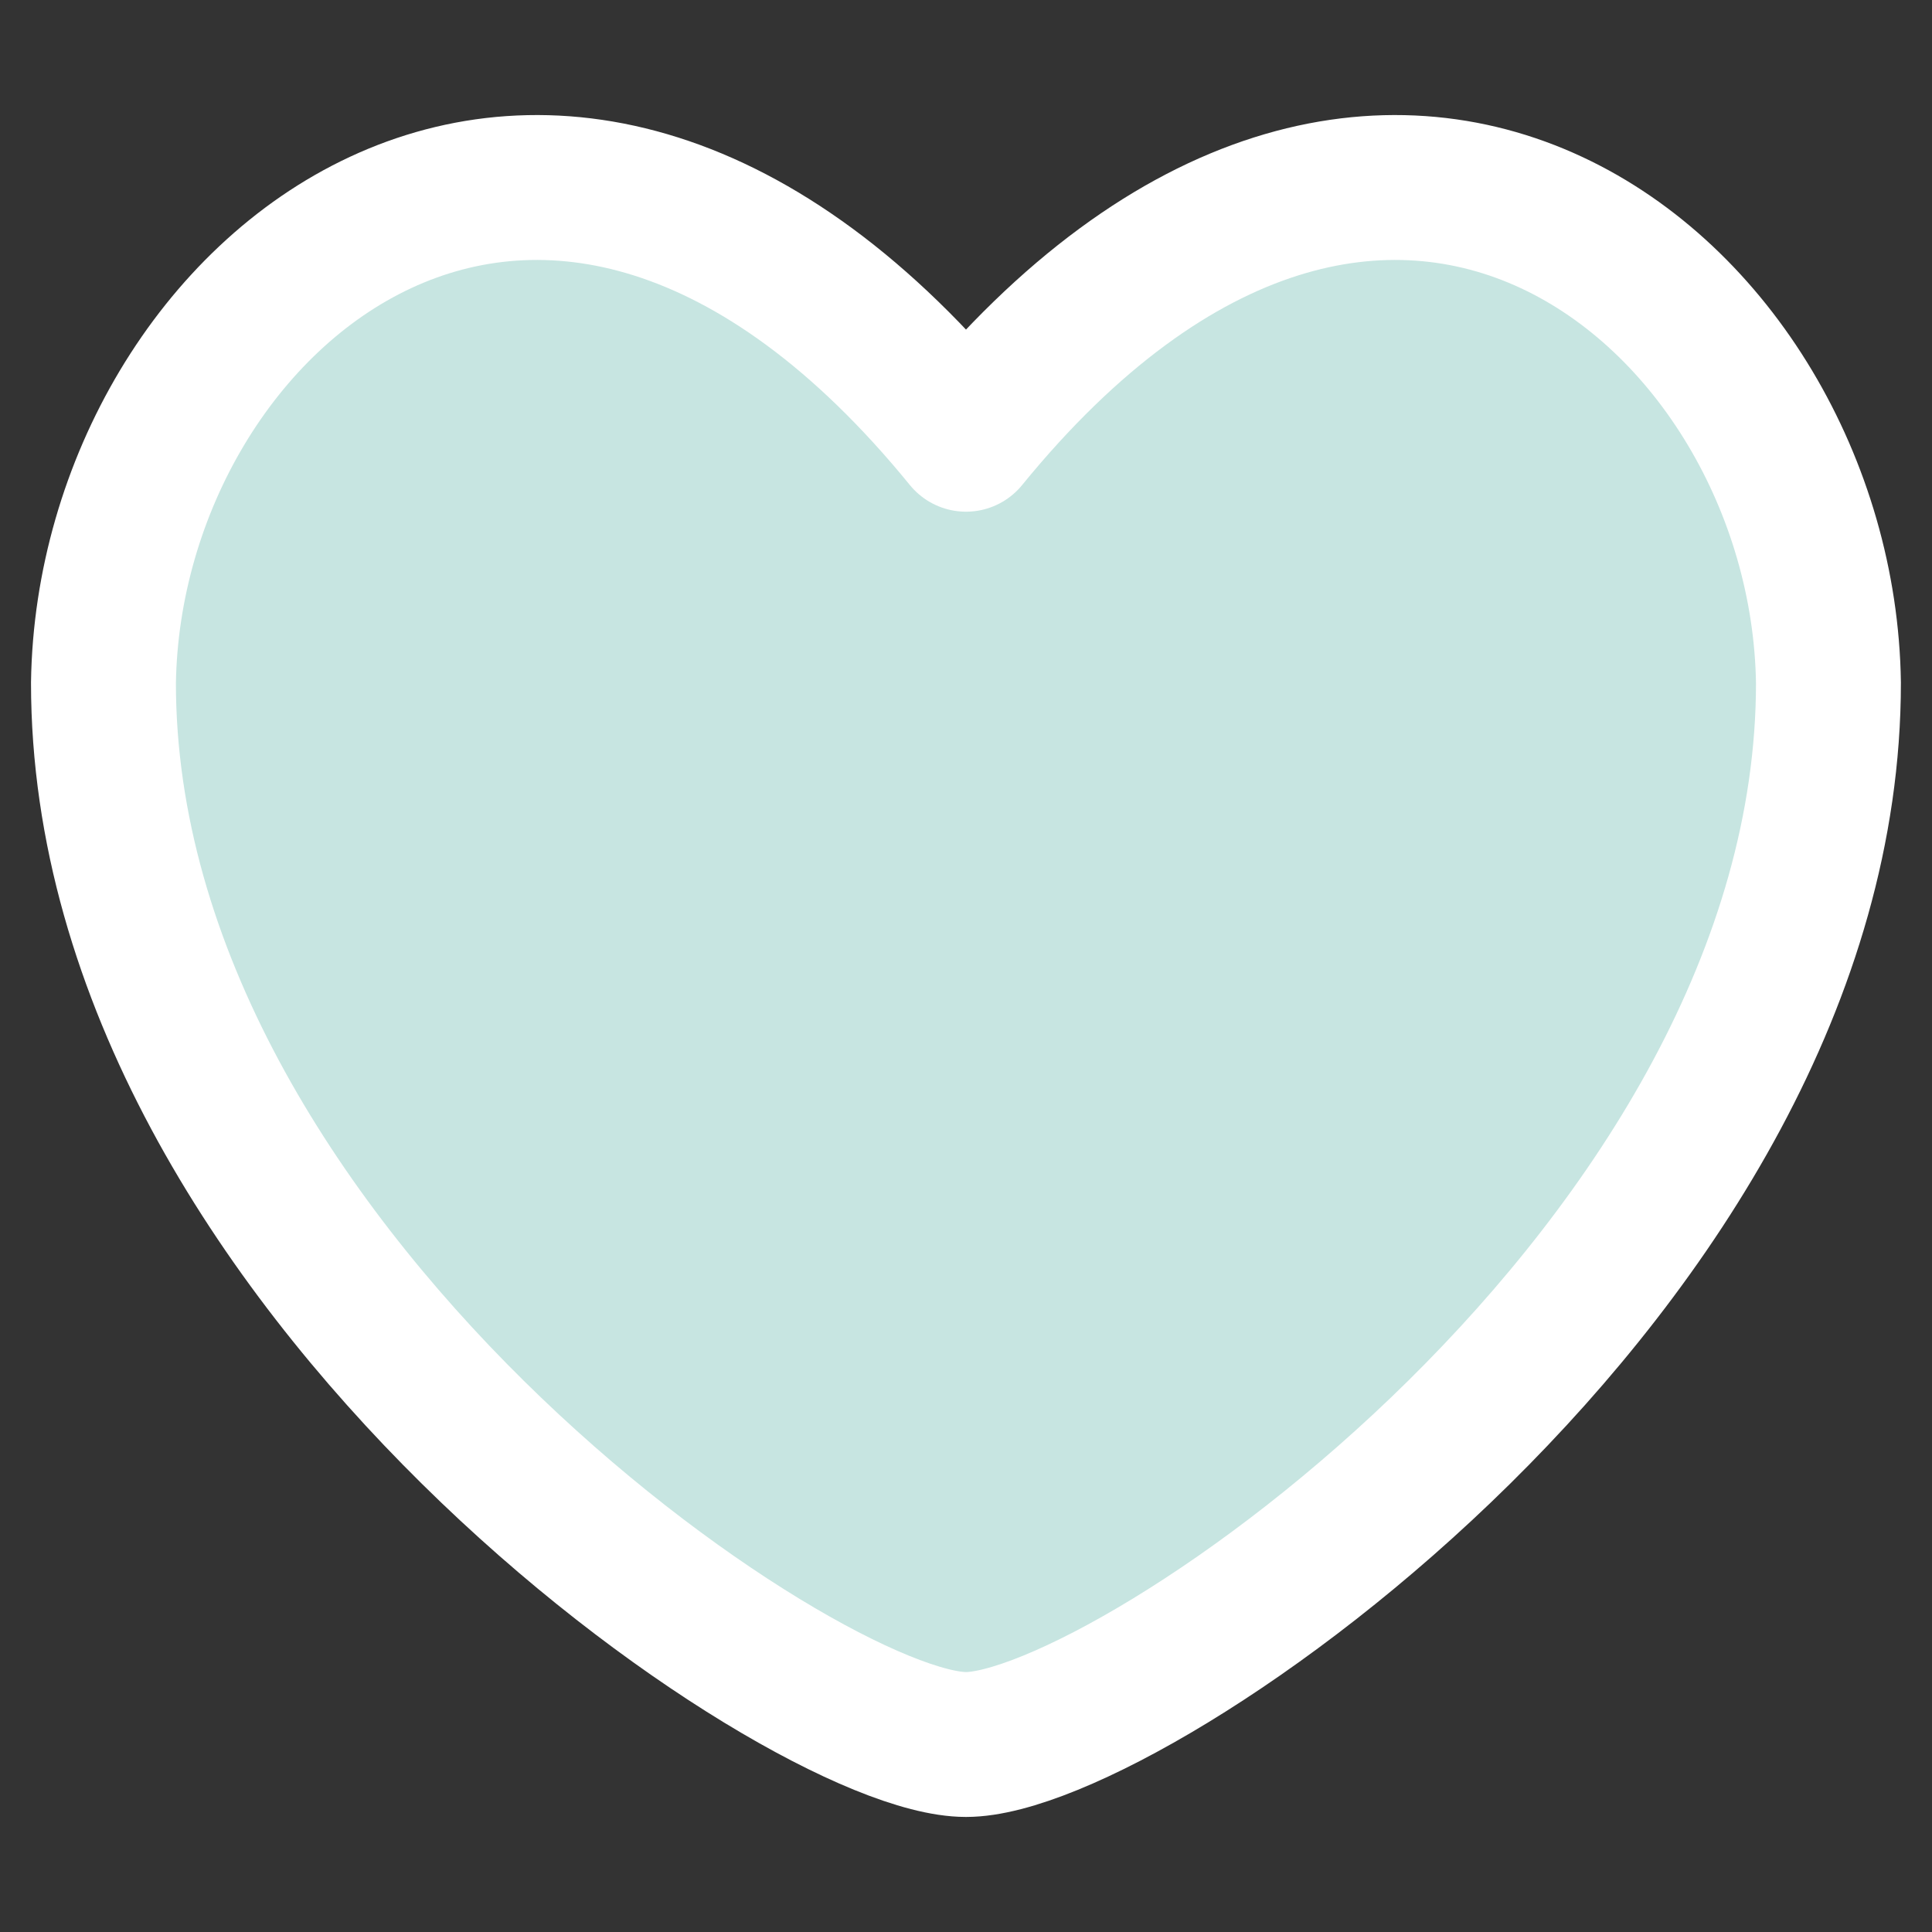 <svg width="20" height="20" viewBox="0 0 20 20" fill="none" xmlns="http://www.w3.org/2000/svg">
<rect x="0" y="0" width="20" height="20" fill="#333333" stroke="none"/>
<path d="M10 4.547C5.686 -0.746 1.131 3.015 1.071 7.069C1.071 13.105 8.293 18.059 10 18.059C11.707 18.059 18.928 13.105 18.928 7.069C18.869 3.015 14.314 -0.746 10 4.547Z" fill="#C7E5E1"/>
<path d="M10 4.547C5.686 -0.746 1.131 3.015 1.071 7.069C1.071 13.105 8.293 18.059 10 18.059C11.707 18.059 18.928 13.105 18.928 7.069C18.869 3.015 14.314 -0.746 10 4.547Z" stroke="white" stroke-width="1.5" stroke-linecap="round" stroke-linejoin="round"/>
</svg>
